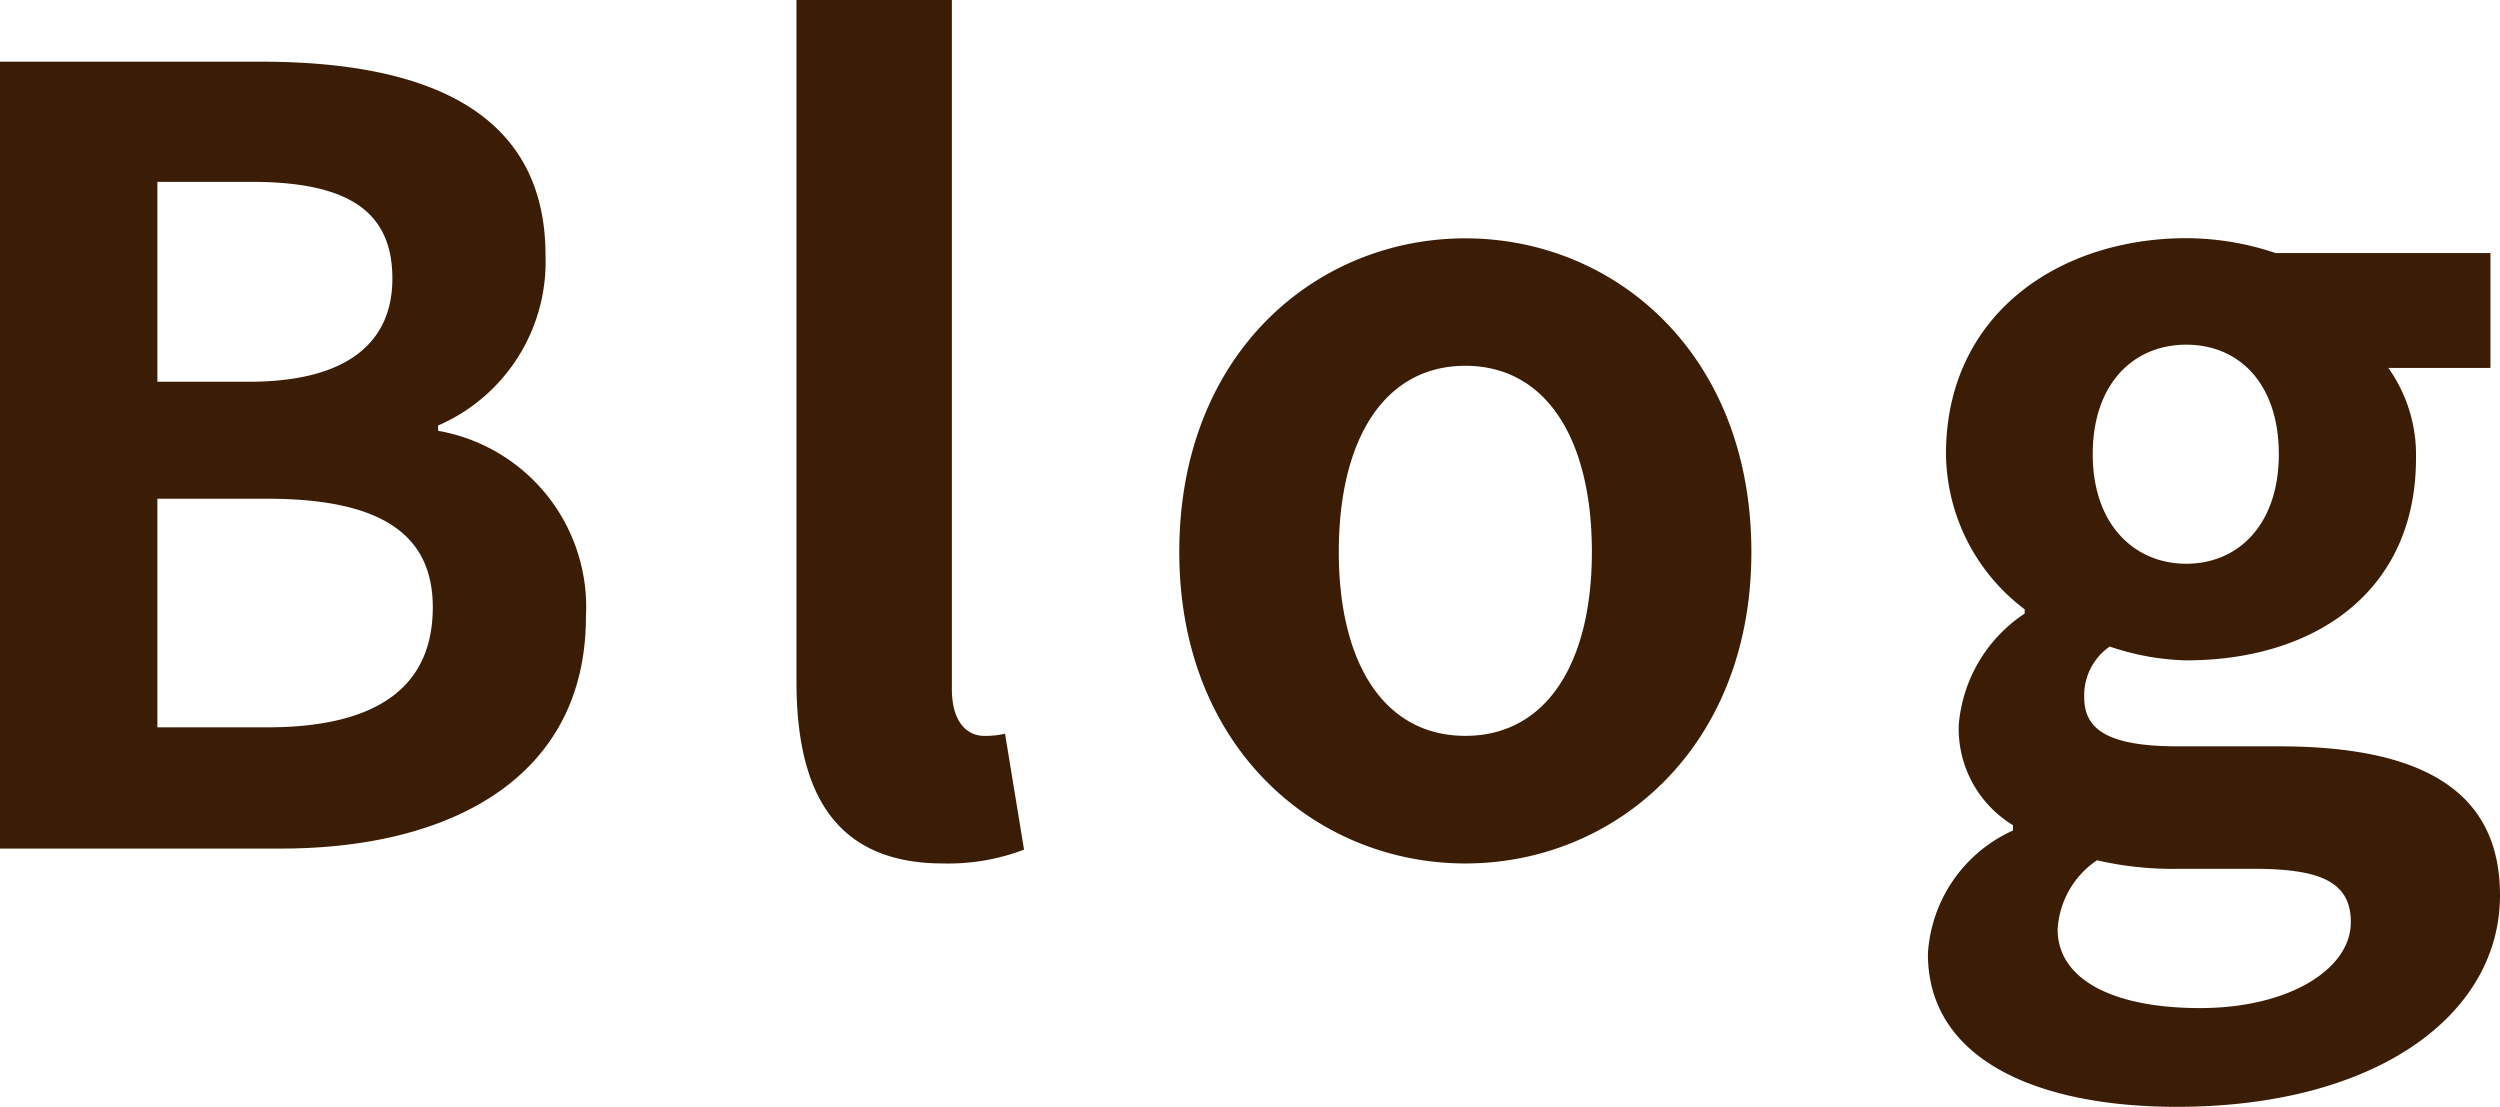 <svg xmlns="http://www.w3.org/2000/svg" viewBox="0 0 65.828 29.148">
  <path id="パス_1839" data-name="パス 1839" d="M2.548,0H9.94c4.564,0,8.036-1.932,8.036-6.1A4.711,4.711,0,0,0,14.084-11v-.14a4.7,4.7,0,0,0,2.828-4.48c0-3.864-3.248-5.1-7.5-5.1H2.548ZM6.692-12.292v-5.264H9.156c2.492,0,3.724.728,3.724,2.548,0,1.652-1.148,2.716-3.78,2.716Zm0,9.1v-6.02H9.576c2.856,0,4.368.84,4.368,2.856,0,2.156-1.54,3.164-4.368,3.164ZM27.384.392A5.6,5.6,0,0,0,29.512.028l-.5-3.052a2.32,2.32,0,0,1-.56.056c-.392,0-.84-.308-.84-1.232V-22.344H23.52V-4.4C23.52-1.484,24.528.392,27.384.392Zm13.748,0c3.92,0,7.532-3.024,7.532-8.2,0-5.236-3.612-8.26-7.532-8.26S33.6-13.048,33.6-7.812C33.6-2.632,37.212.392,41.132.392Zm0-3.36C39-2.968,37.8-4.872,37.8-7.812c0-2.968,1.2-4.9,3.332-4.9s3.332,1.932,3.332,4.9C44.464-4.872,43.26-2.968,41.132-2.968ZM59.864,6.8c5.236,0,8.512-2.408,8.512-5.572,0-2.744-2.044-3.92-5.824-3.92h-2.66c-1.848,0-2.464-.448-2.464-1.288A1.562,1.562,0,0,1,58.1-5.32a6.678,6.678,0,0,0,2.016.364c3.36,0,6.048-1.792,6.048-5.32a3.945,3.945,0,0,0-.728-2.38h2.688V-15.68H62.468a7.376,7.376,0,0,0-2.352-.392c-3.332,0-6.328,1.988-6.328,5.684A5.182,5.182,0,0,0,55.86-6.3v.112a3.891,3.891,0,0,0-1.736,2.94A2.972,2.972,0,0,0,55.552-.616v.14a3.807,3.807,0,0,0-2.24,3.248C53.312,5.544,56.168,6.8,59.864,6.8ZM60.116-7.5c-1.372,0-2.464-1.036-2.464-2.884s1.064-2.884,2.464-2.884,2.436,1.036,2.436,2.884S61.488-7.5,60.116-7.5ZM60.48,4.2c-2.3,0-3.752-.756-3.752-2.072A2.352,2.352,0,0,1,57.764.308a8.85,8.85,0,0,0,2.184.224h1.9c1.68,0,2.6.28,2.6,1.4C64.456,3.164,62.832,4.2,60.48,4.2Z" transform="translate(-2.548 22.344)" fill="#3a1d04"/>
</svg>
